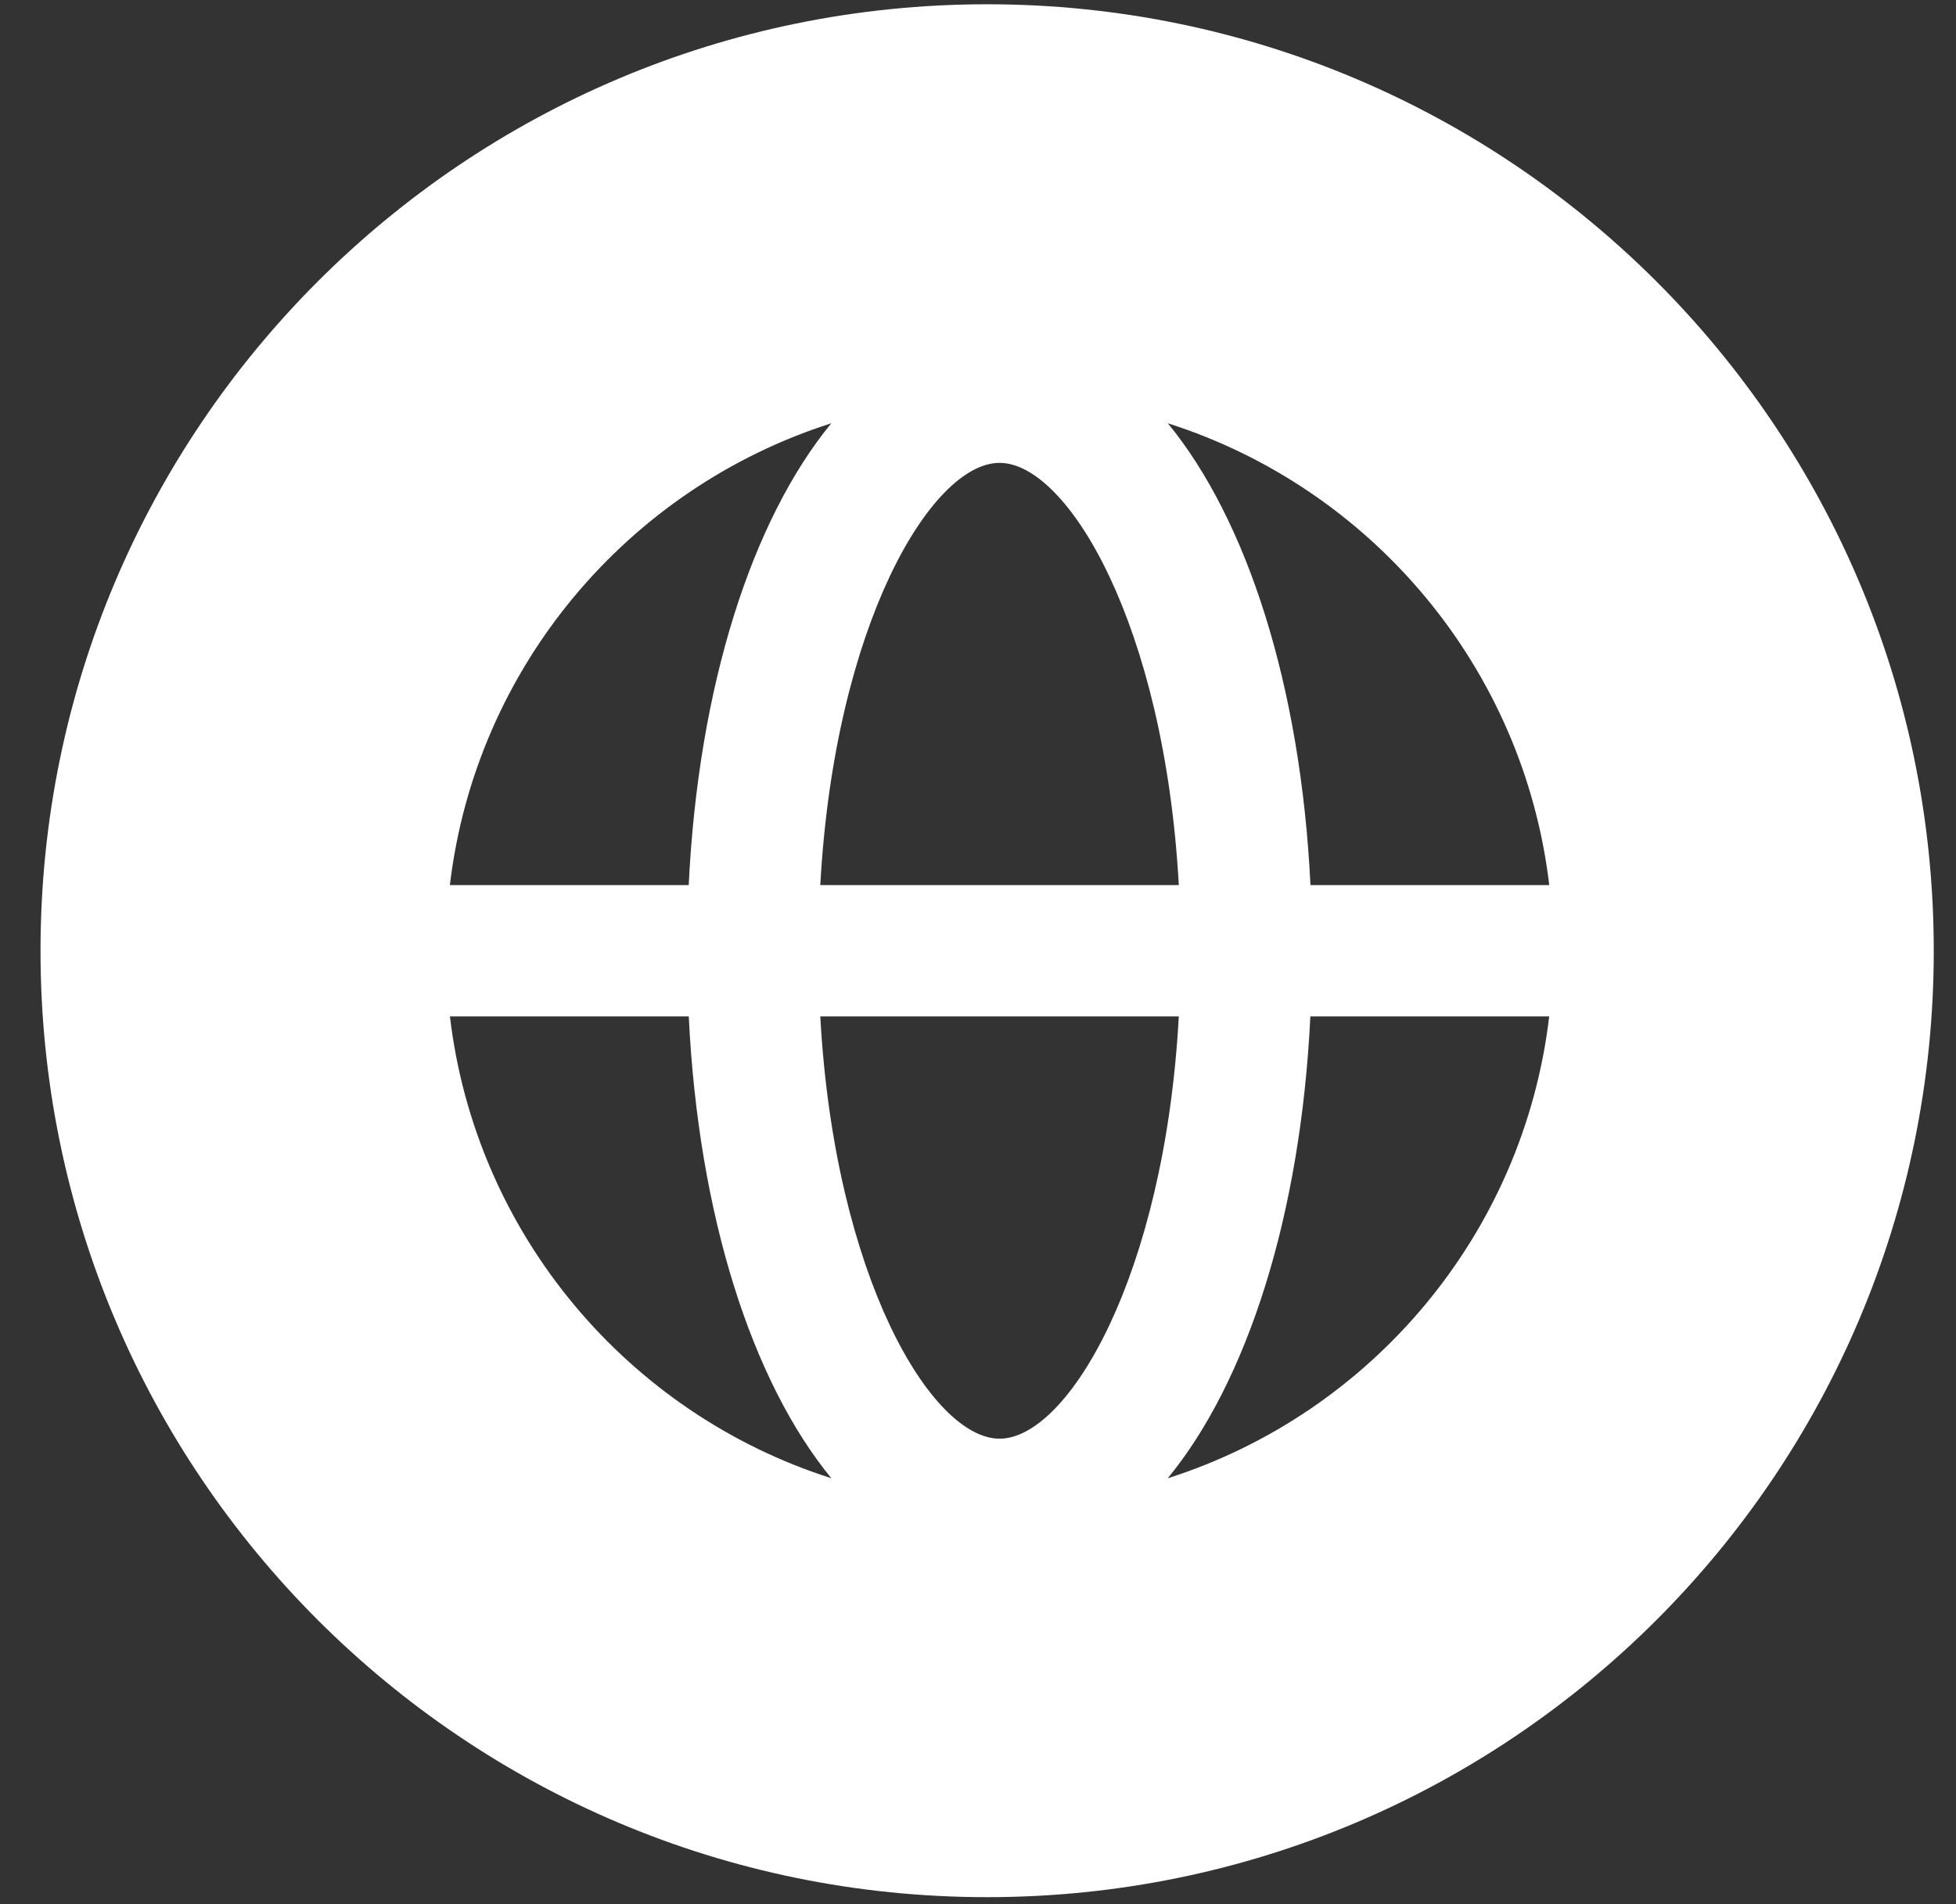 <svg width="38" height="37" viewBox="0 0 38 37" fill="none" xmlns="http://www.w3.org/2000/svg">
<rect x="0" y="0" width="38" height="37" fill="#333333" stroke="none"/>
<path d="M19.177 0.083C9.02 0.083 0.787 8.317 0.787 18.474C0.787 28.631 9.02 36.864 19.177 36.864C29.334 36.864 37.568 28.631 37.568 18.474C37.568 8.318 29.334 0.083 19.177 0.083ZM19.419 8.994C20.745 8.994 22.623 12.15 22.901 17.198H15.936C16.213 12.15 18.093 8.994 19.419 8.994ZM16.15 8.225C14.608 10.104 13.567 13.325 13.38 17.198H8.74C9.241 12.964 12.199 9.484 16.15 8.225ZM8.741 19.75H13.381C13.568 23.624 14.61 26.845 16.151 28.724C12.199 27.464 9.241 23.984 8.741 19.75ZM19.419 27.955C18.093 27.955 16.213 24.798 15.936 19.75H22.901C22.625 24.798 20.746 27.955 19.419 27.955ZM22.687 28.724C24.229 26.845 25.269 23.624 25.457 19.75H30.097C29.597 23.984 26.639 27.465 22.687 28.724ZM25.459 17.198C25.27 13.325 24.23 10.104 22.688 8.225C26.64 9.484 29.597 12.964 30.098 17.198H25.459Z" fill="white"/>
</svg>
